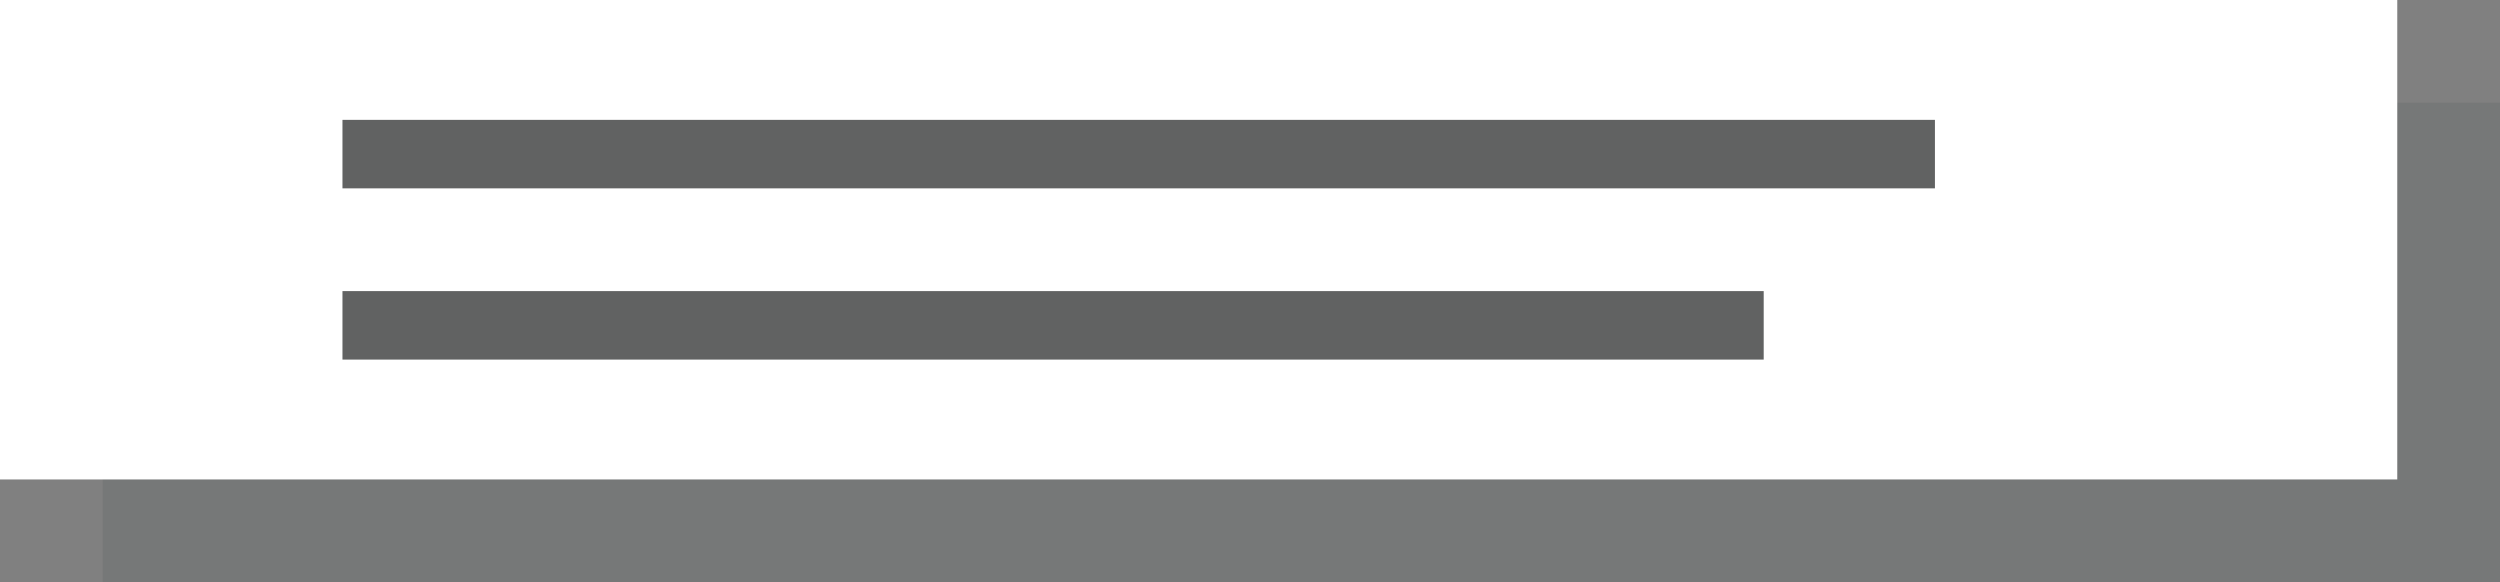 <svg xmlns="http://www.w3.org/2000/svg" width="146" height="34"><rect width="100%" height="100%" fill="#808080" stroke="none"/><path fill="#263238" d="M6 6h140v28H6z" opacity=".1"/><path fill="#FFF" d="M0 0h140v28H0z"/><g fill="#616262"><path d="M20 7h93v4H20zM20 17h83v4H20z"/></g></svg>